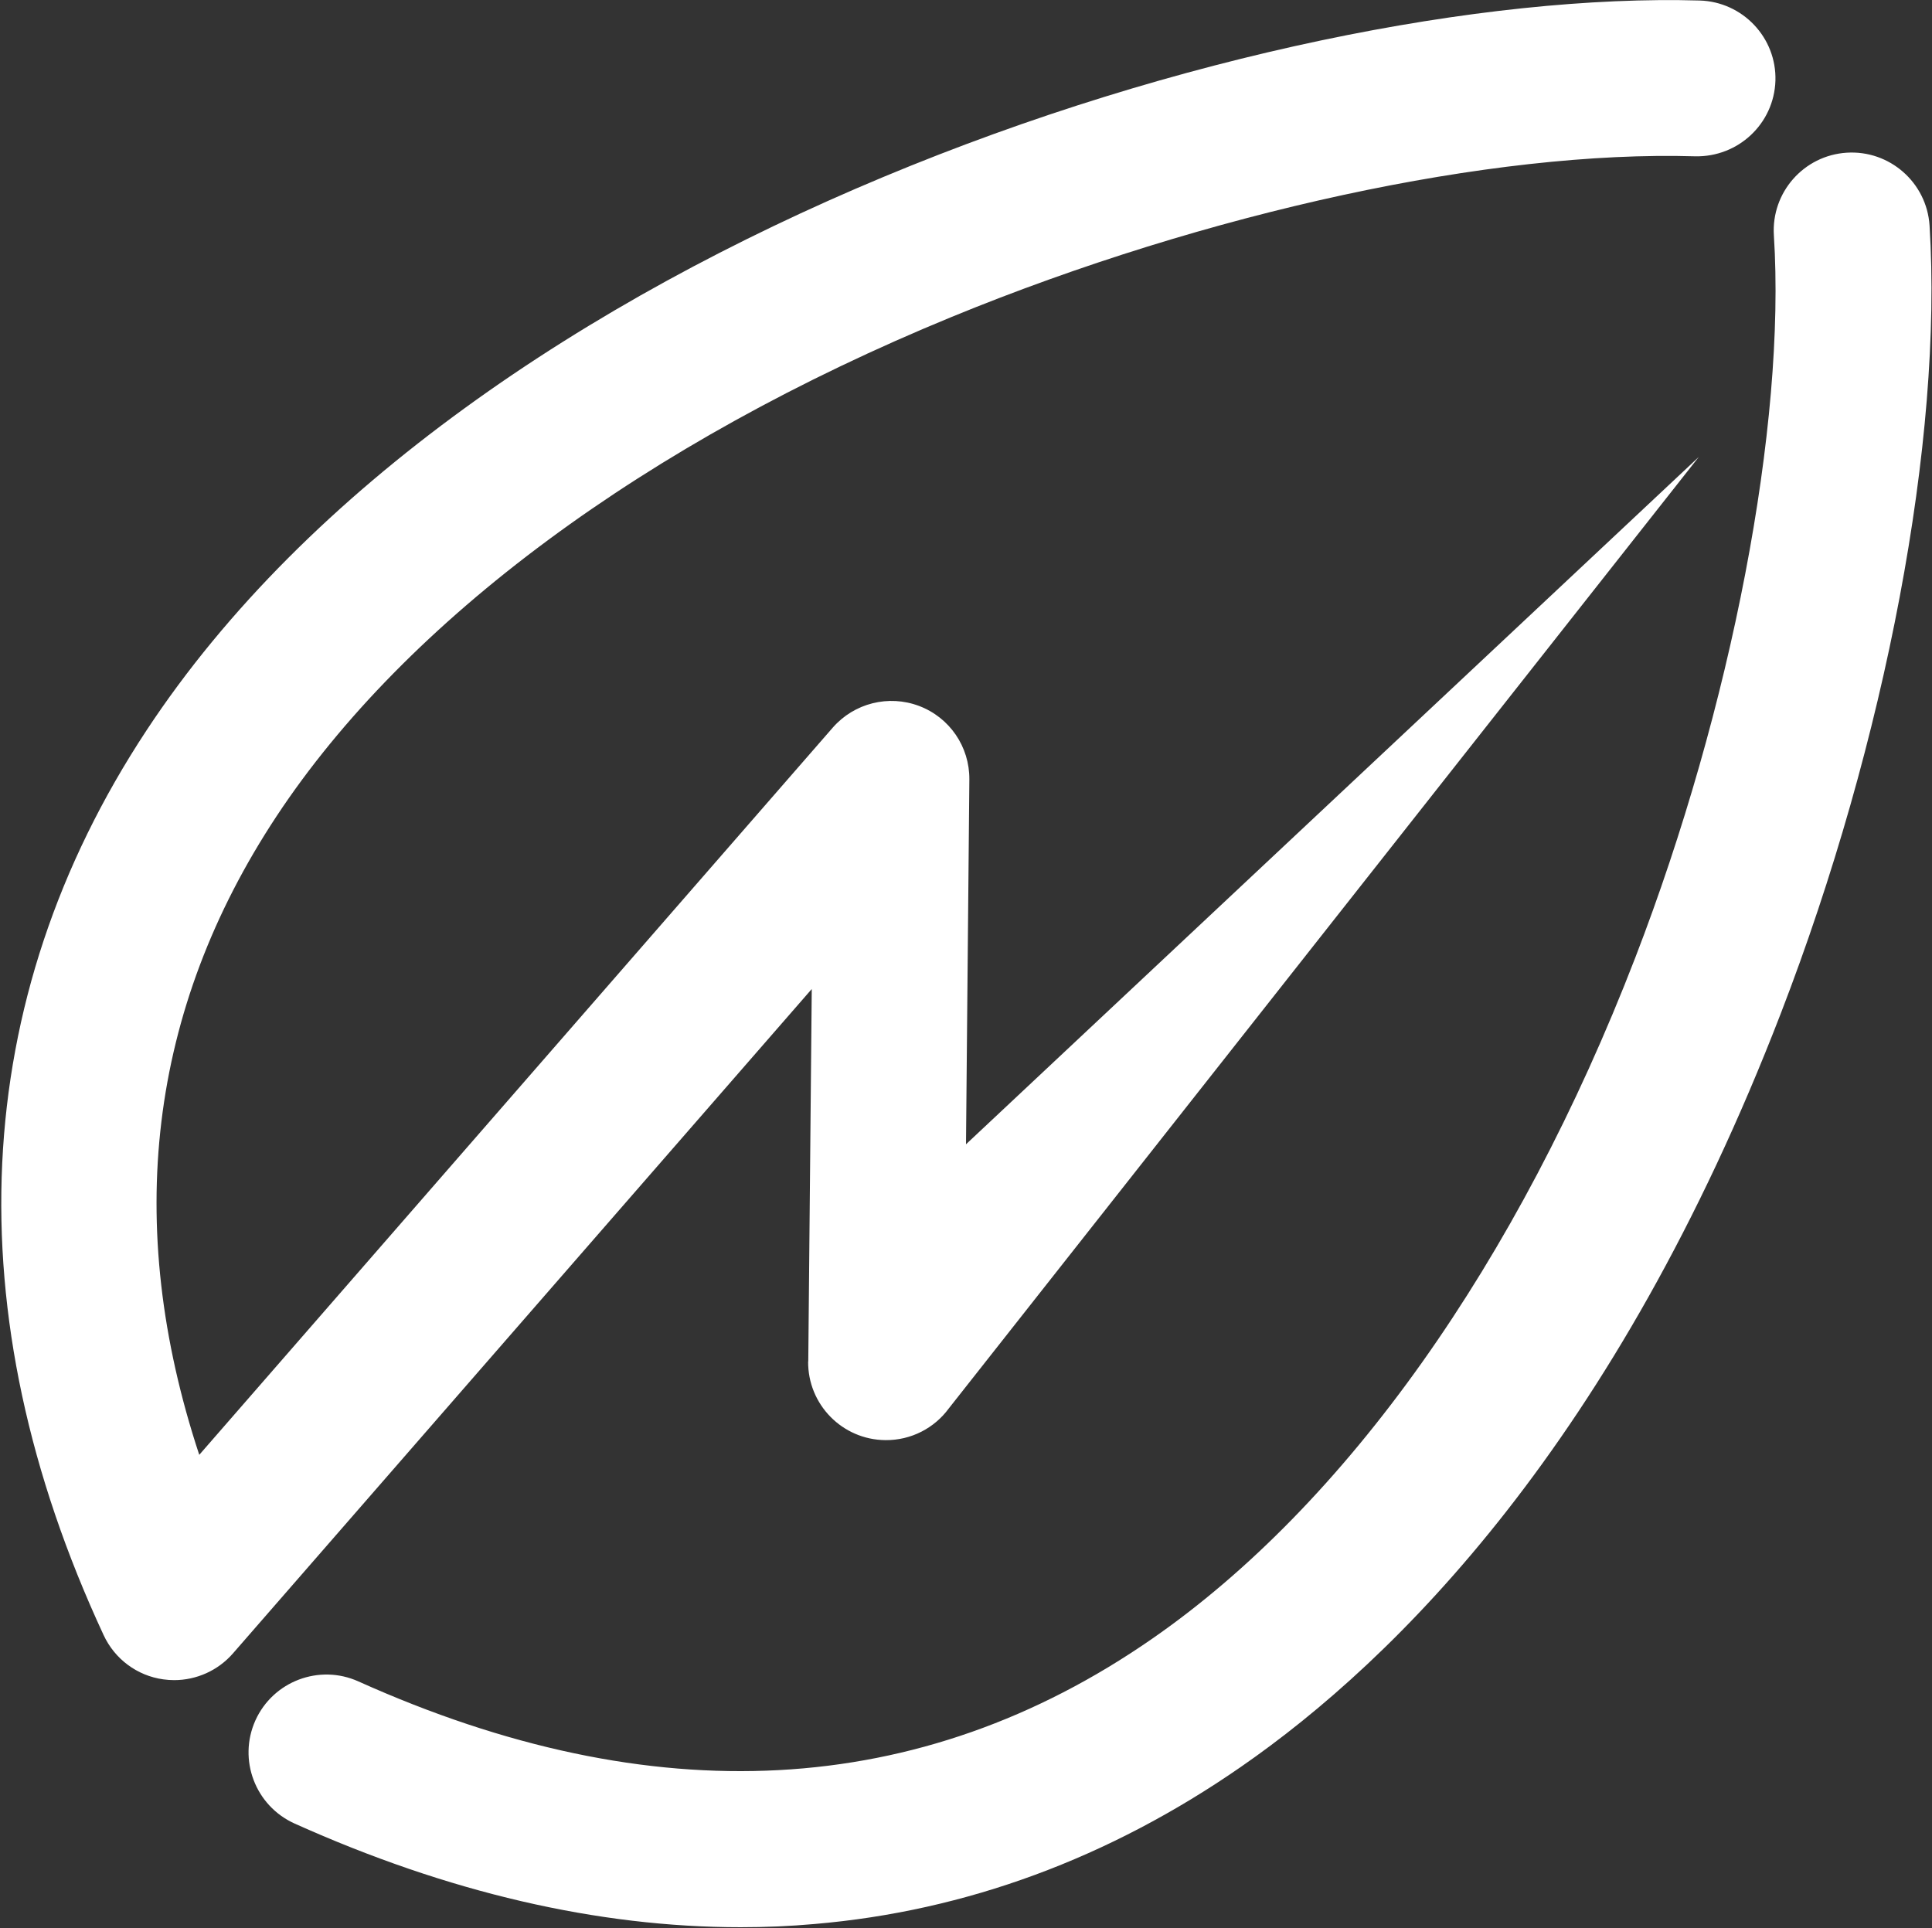 <svg version="1.2" xmlns="http://www.w3.org/2000/svg" viewBox="0 0 1498 1495" width="1498" height="1495">
	<rect x="0" y="0" width="1498" height="1495" fill="#333333" stroke="none"/>
	<title>fsdfsdfsd-svg</title>
	<style>
		.s0 { fill: #ffffff } 
	</style>
	<path id="Layer" fill-rule="evenodd" class="s0" d="m1496.1 174.8c-2.2-33.3-31-58.5-64.2-56.4-33.3 2.1-58.6 30.8-56.5 64.1 9.4 146.7-32.8 366.5-107.4 559.9-91.3 236.6-224.5 424.3-374.8 528.4-179.8 124.7-386.9 135.7-615.3 33-30.4-13.7-66.2-0.1-79.9 30.3-13.6 30.4-0.1 66.1 30.4 79.9 118.8 53.4 234.9 80.4 345.9 80.4 19.3 0 38.4-0.8 57.3-2.5 117.2-10 228.3-51 330.5-121.8 120.3-83.2 290.6-252.3 418.6-584.1 81.7-211.7 125.8-445.9 115.4-611.2zm-869.5 880.9c-0.3 33.4 26.5 60.7 59.9 61 20.1 0.2 38.1-9.5 49.1-24.5l581.6-737.9-568.2 533 2.6-282.9c0.2-25.3-15.2-48-39-57-23.6-8.9-50.3-2.2-66.9 16.8l-491.2 563.9c-59.1-178.9-39.1-345.1 59.8-495 100.5-152.3 286.4-289.9 523.7-387.4 198.1-81.3 418.8-129.2 576.4-124.5 33.3 0.7 61.1-25.2 62.2-58.6 1-33.4-25.4-61.2-58.7-62.2-333.3-9.7-954.2 186.3-1204.4 566.1-137.7 209-149.3 451.4-33.2 701.3 8.6 18.6 26 31.6 46.3 34.4 2.8 0.4 5.7 0.6 8.4 0.6 17.3 0 34-7.4 45.6-20.7l448.8-515.2-2.7 288.8z"/>
</svg>